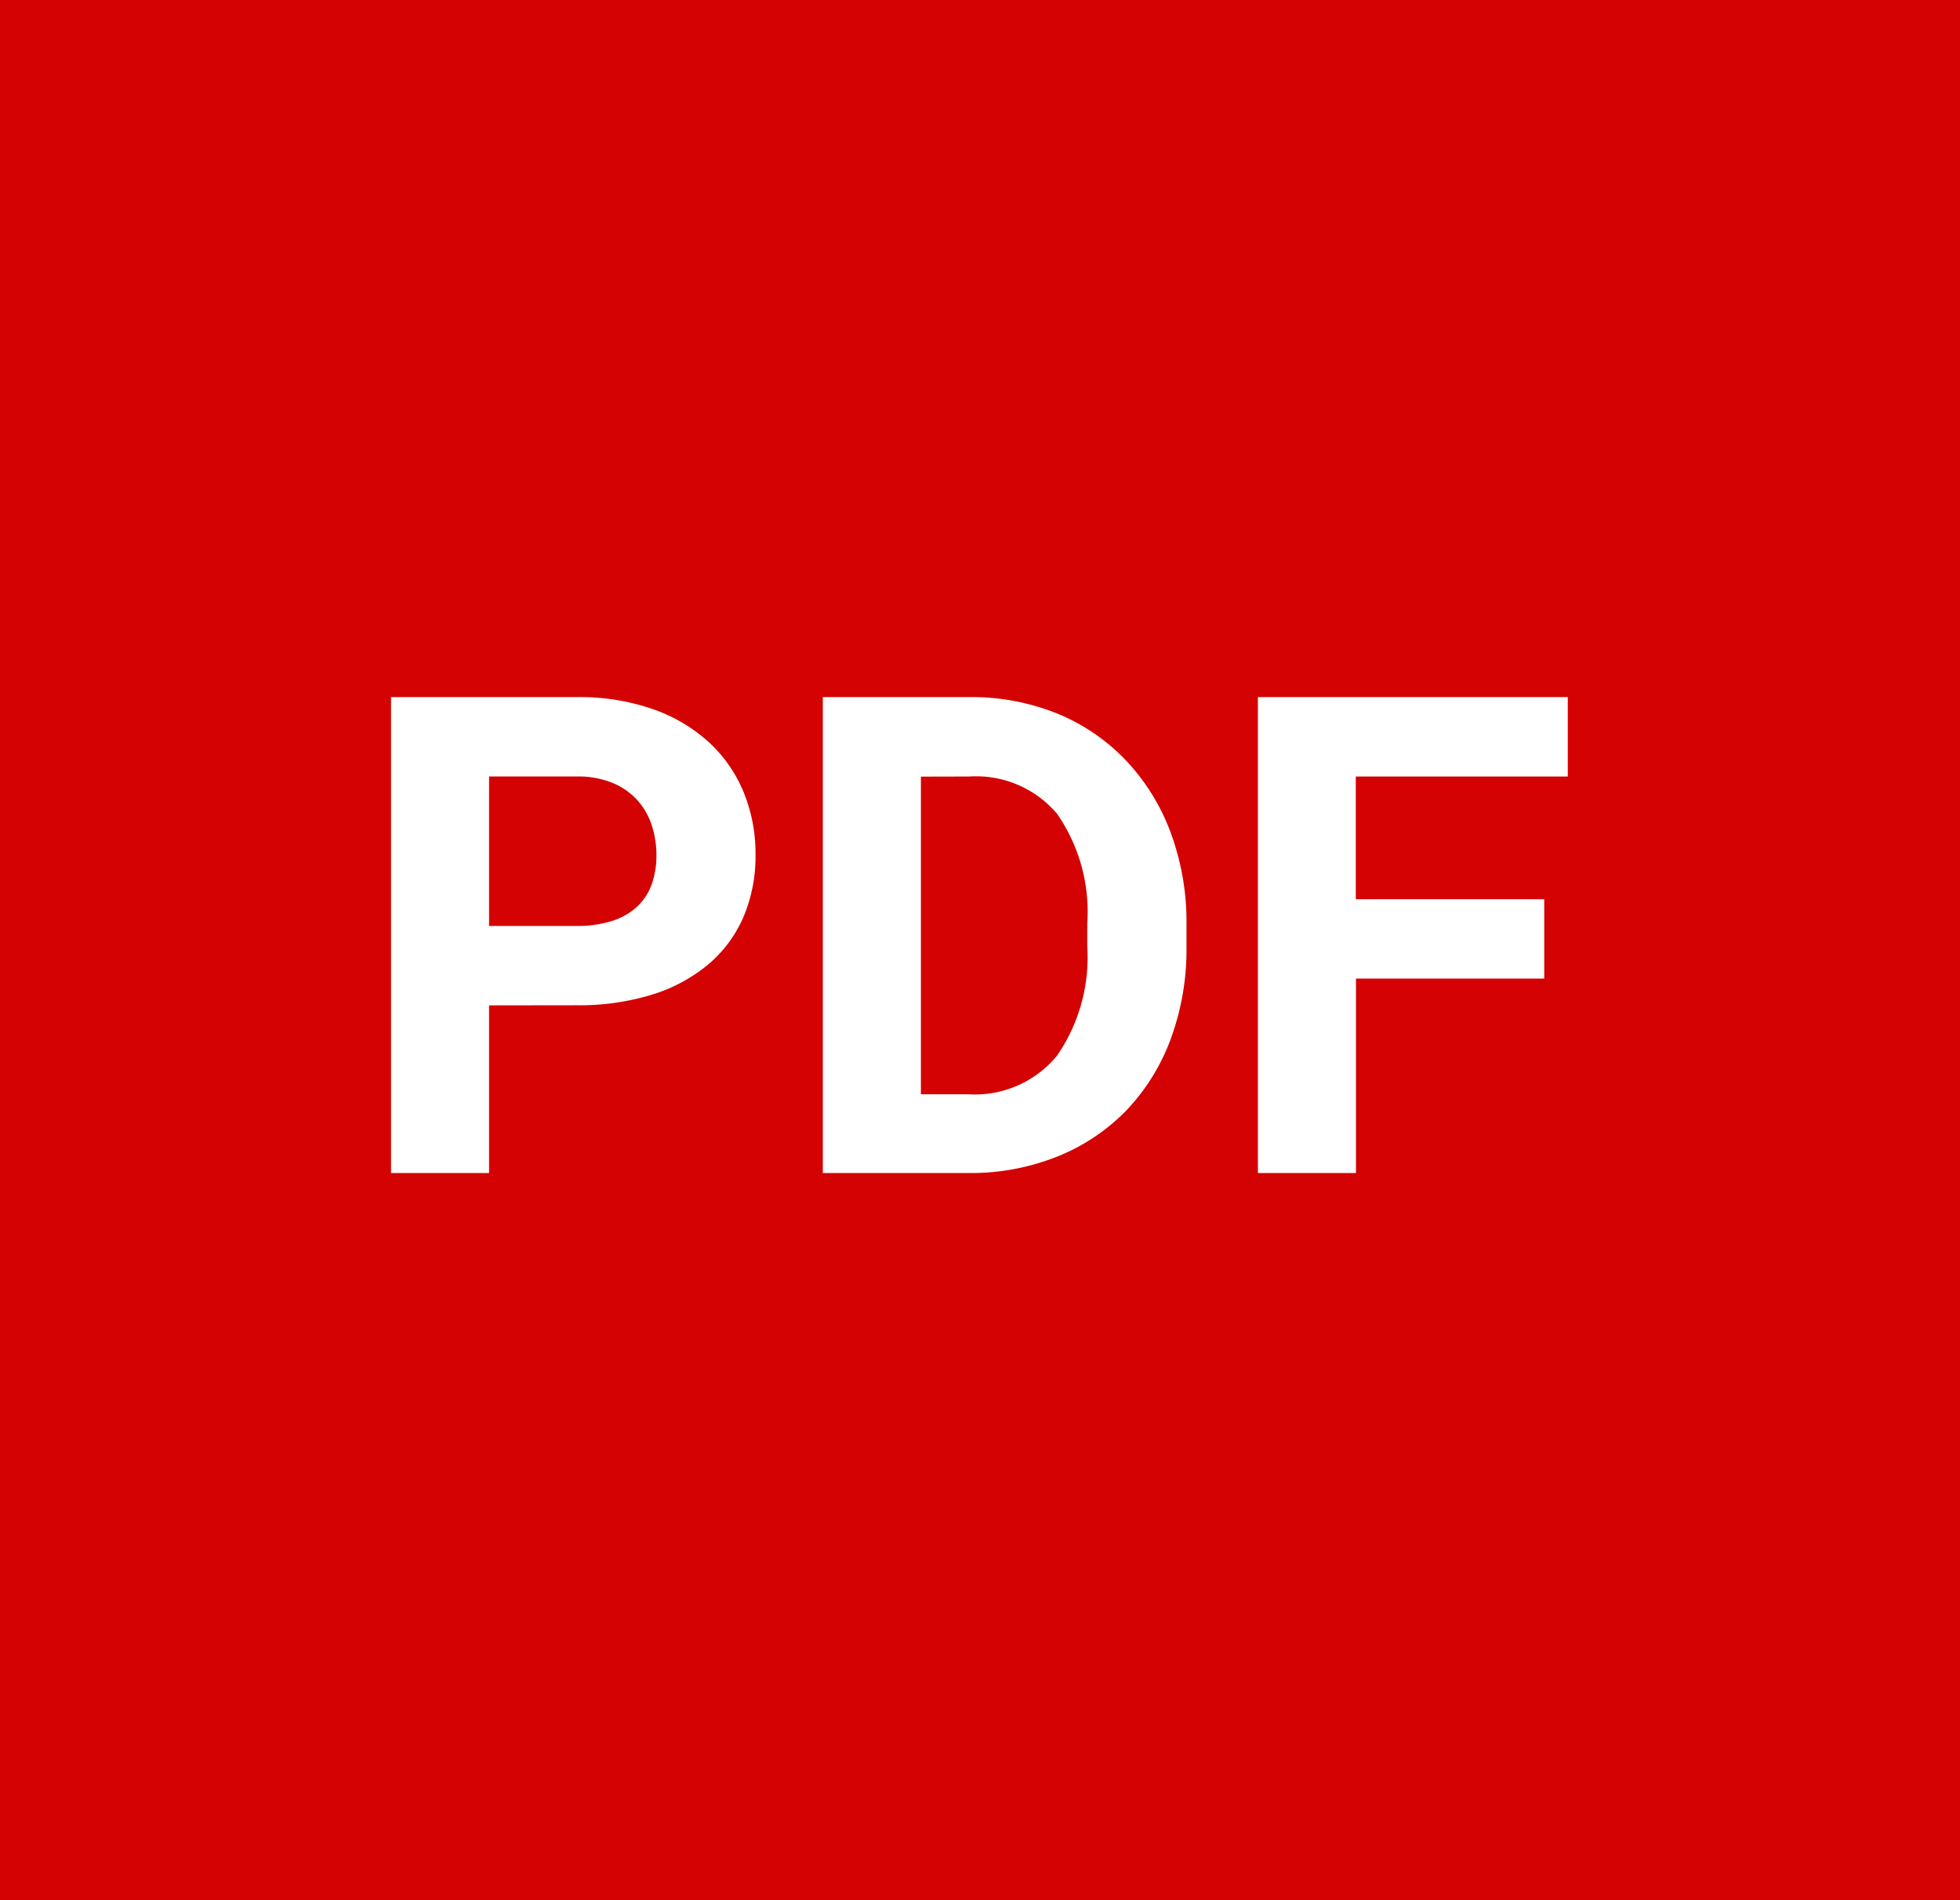 <svg xmlns="http://www.w3.org/2000/svg" width="52.7" height="51.1" viewBox="0 0 52.7 51.1">
  <rect x="0" y="0" width="52.7" height="51.1" fill="#333333" stroke="none"/>
  <g id="Gruppe_111" data-name="Gruppe 111" transform="translate(-199.6)">
    <g id="Gruppe_110" data-name="Gruppe 110">
      <rect id="Rechteck_47" data-name="Rechteck 47" width="52.7" height="51.1" transform="translate(199.6)" fill="#d00" opacity="0.95"/>
    </g>
    <path id="Pfad_940" data-name="Pfad 940" d="M3.779-4.509V0H1.143V-12.8H6.135a6.039,6.039,0,0,1,2.026.316,4.373,4.373,0,0,1,1.512.883,3.774,3.774,0,0,1,.945,1.345,4.342,4.342,0,0,1,.325,1.692,4.165,4.165,0,0,1-.325,1.679,3.471,3.471,0,0,1-.945,1.274,4.346,4.346,0,0,1-1.512.813,6.635,6.635,0,0,1-2.026.286Zm0-2.136H6.135a2.993,2.993,0,0,0,.971-.141,1.776,1.776,0,0,0,.668-.391,1.524,1.524,0,0,0,.382-.6,2.3,2.3,0,0,0,.123-.765,2.58,2.58,0,0,0-.123-.8,1.887,1.887,0,0,0-.382-.677,1.844,1.844,0,0,0-.668-.47,2.447,2.447,0,0,0-.971-.176H3.779ZM12.753,0V-12.8H16.69a6.157,6.157,0,0,1,2.369.444A5.33,5.33,0,0,1,20.9-11.1a5.7,5.7,0,0,1,1.2,1.929,6.931,6.931,0,0,1,.431,2.5v.58a6.959,6.959,0,0,1-.426,2.492,5.589,5.589,0,0,1-1.2,1.925A5.36,5.36,0,0,1,19.046-.439,6.268,6.268,0,0,1,16.664,0ZM15.39-10.661v8.543h1.274a2.856,2.856,0,0,0,2.382-1.033A4.655,4.655,0,0,0,19.863-6.1v-.6a4.64,4.64,0,0,0-.809-2.958,2.854,2.854,0,0,0-2.364-1.006ZM32.15-5.229H27.088V0H24.451V-12.8h8.332v2.136h-5.7v3.3H32.15Z" transform="translate(208.971 31.547)" fill="#fff"/>
  </g>
</svg>
